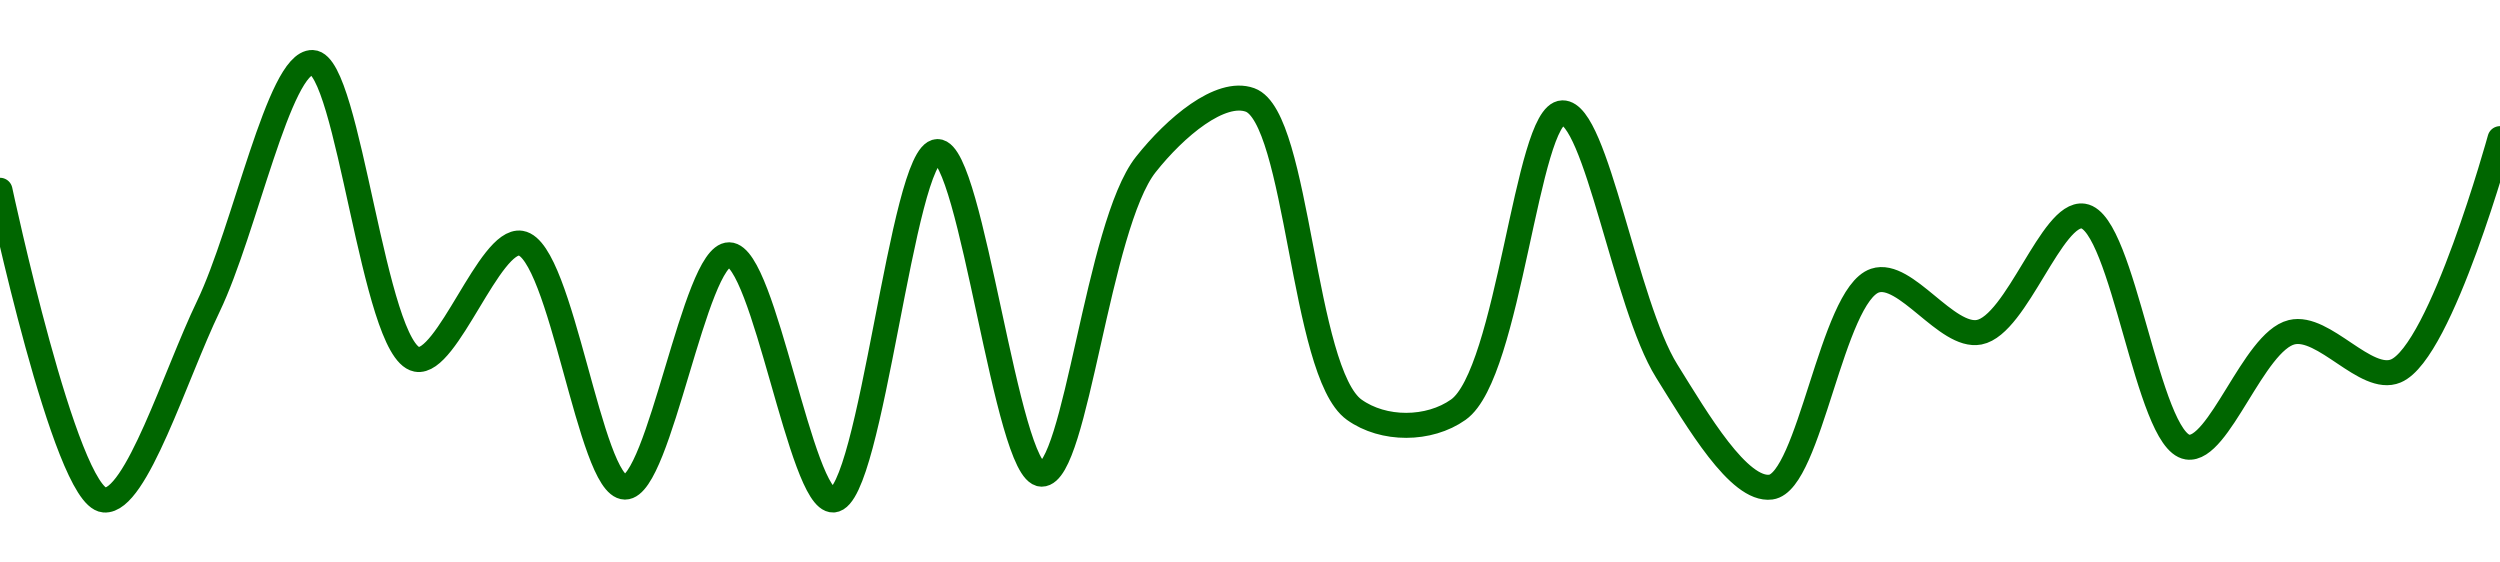 <!-- series1d: [0.0000717,0.0000693,0.0000708,0.00007269,0.00007039,0.00007129,0.0000694,0.0000712,0.0000693,0.000072,0.0000695,0.0000719,0.0000724,0.00007,0.00007,0.0000723,0.0000703,0.0000694,0.000071,0.0000706,0.0000715,0.00006971,0.0000706,0.0000703,0.0000721] -->

<svg width="200" height="45" viewBox="0 0 200 45" xmlns="http://www.w3.org/2000/svg">
  <defs>
    <linearGradient id="grad-area" x1="0" y1="0" x2="0" y2="1">
      <stop offset="0%" stop-color="rgba(76,175,80,.2)" />
      <stop offset="100%" stop-color="rgba(0,0,0,0)" />
    </linearGradient>
  </defs>

  <path d="M0,15.221C0,15.221,5.221,39.736,8.333,40C10.886,40.217,14.007,30.037,16.667,24.513C19.588,18.445,22.331,4.912,25,5C27.907,5.096,29.871,28.056,33.333,28.746C35.772,29.232,39.17,19.042,41.667,19.454C44.922,19.992,47.193,38.942,50,38.968C52.75,38.992,55.586,20.356,58.333,20.383C61.143,20.411,64.074,40.144,66.667,40C69.696,39.831,72.172,12.155,75,12.124C77.731,12.094,80.53,37.918,83.333,37.935C86.086,37.952,87.798,18.036,91.667,13.156C94.035,10.168,97.631,7.14,100,7.994C103.868,9.388,104.186,29.792,108.333,32.773C110.675,34.456,114.32,34.437,116.667,32.773C120.745,29.882,122.132,9.093,125,9.027C127.698,8.964,130.022,24.363,133.333,29.676C135.812,33.653,139.113,39.306,141.667,38.968C144.776,38.555,146.555,23.597,150,22.448C152.442,21.634,155.732,27.078,158.333,26.578C161.347,25.999,164.152,16.896,166.667,17.286C169.872,17.783,171.788,35.26,175,35.767C177.512,36.163,180.283,27.322,183.333,26.578C185.916,25.949,189.264,30.682,191.667,29.676C195.303,28.152,200,11.091,200,11.091"
        fill="none"
        stroke="#006600"
        stroke-width="2"
        stroke-linejoin="round"
        stroke-linecap="round"
        />
</svg>